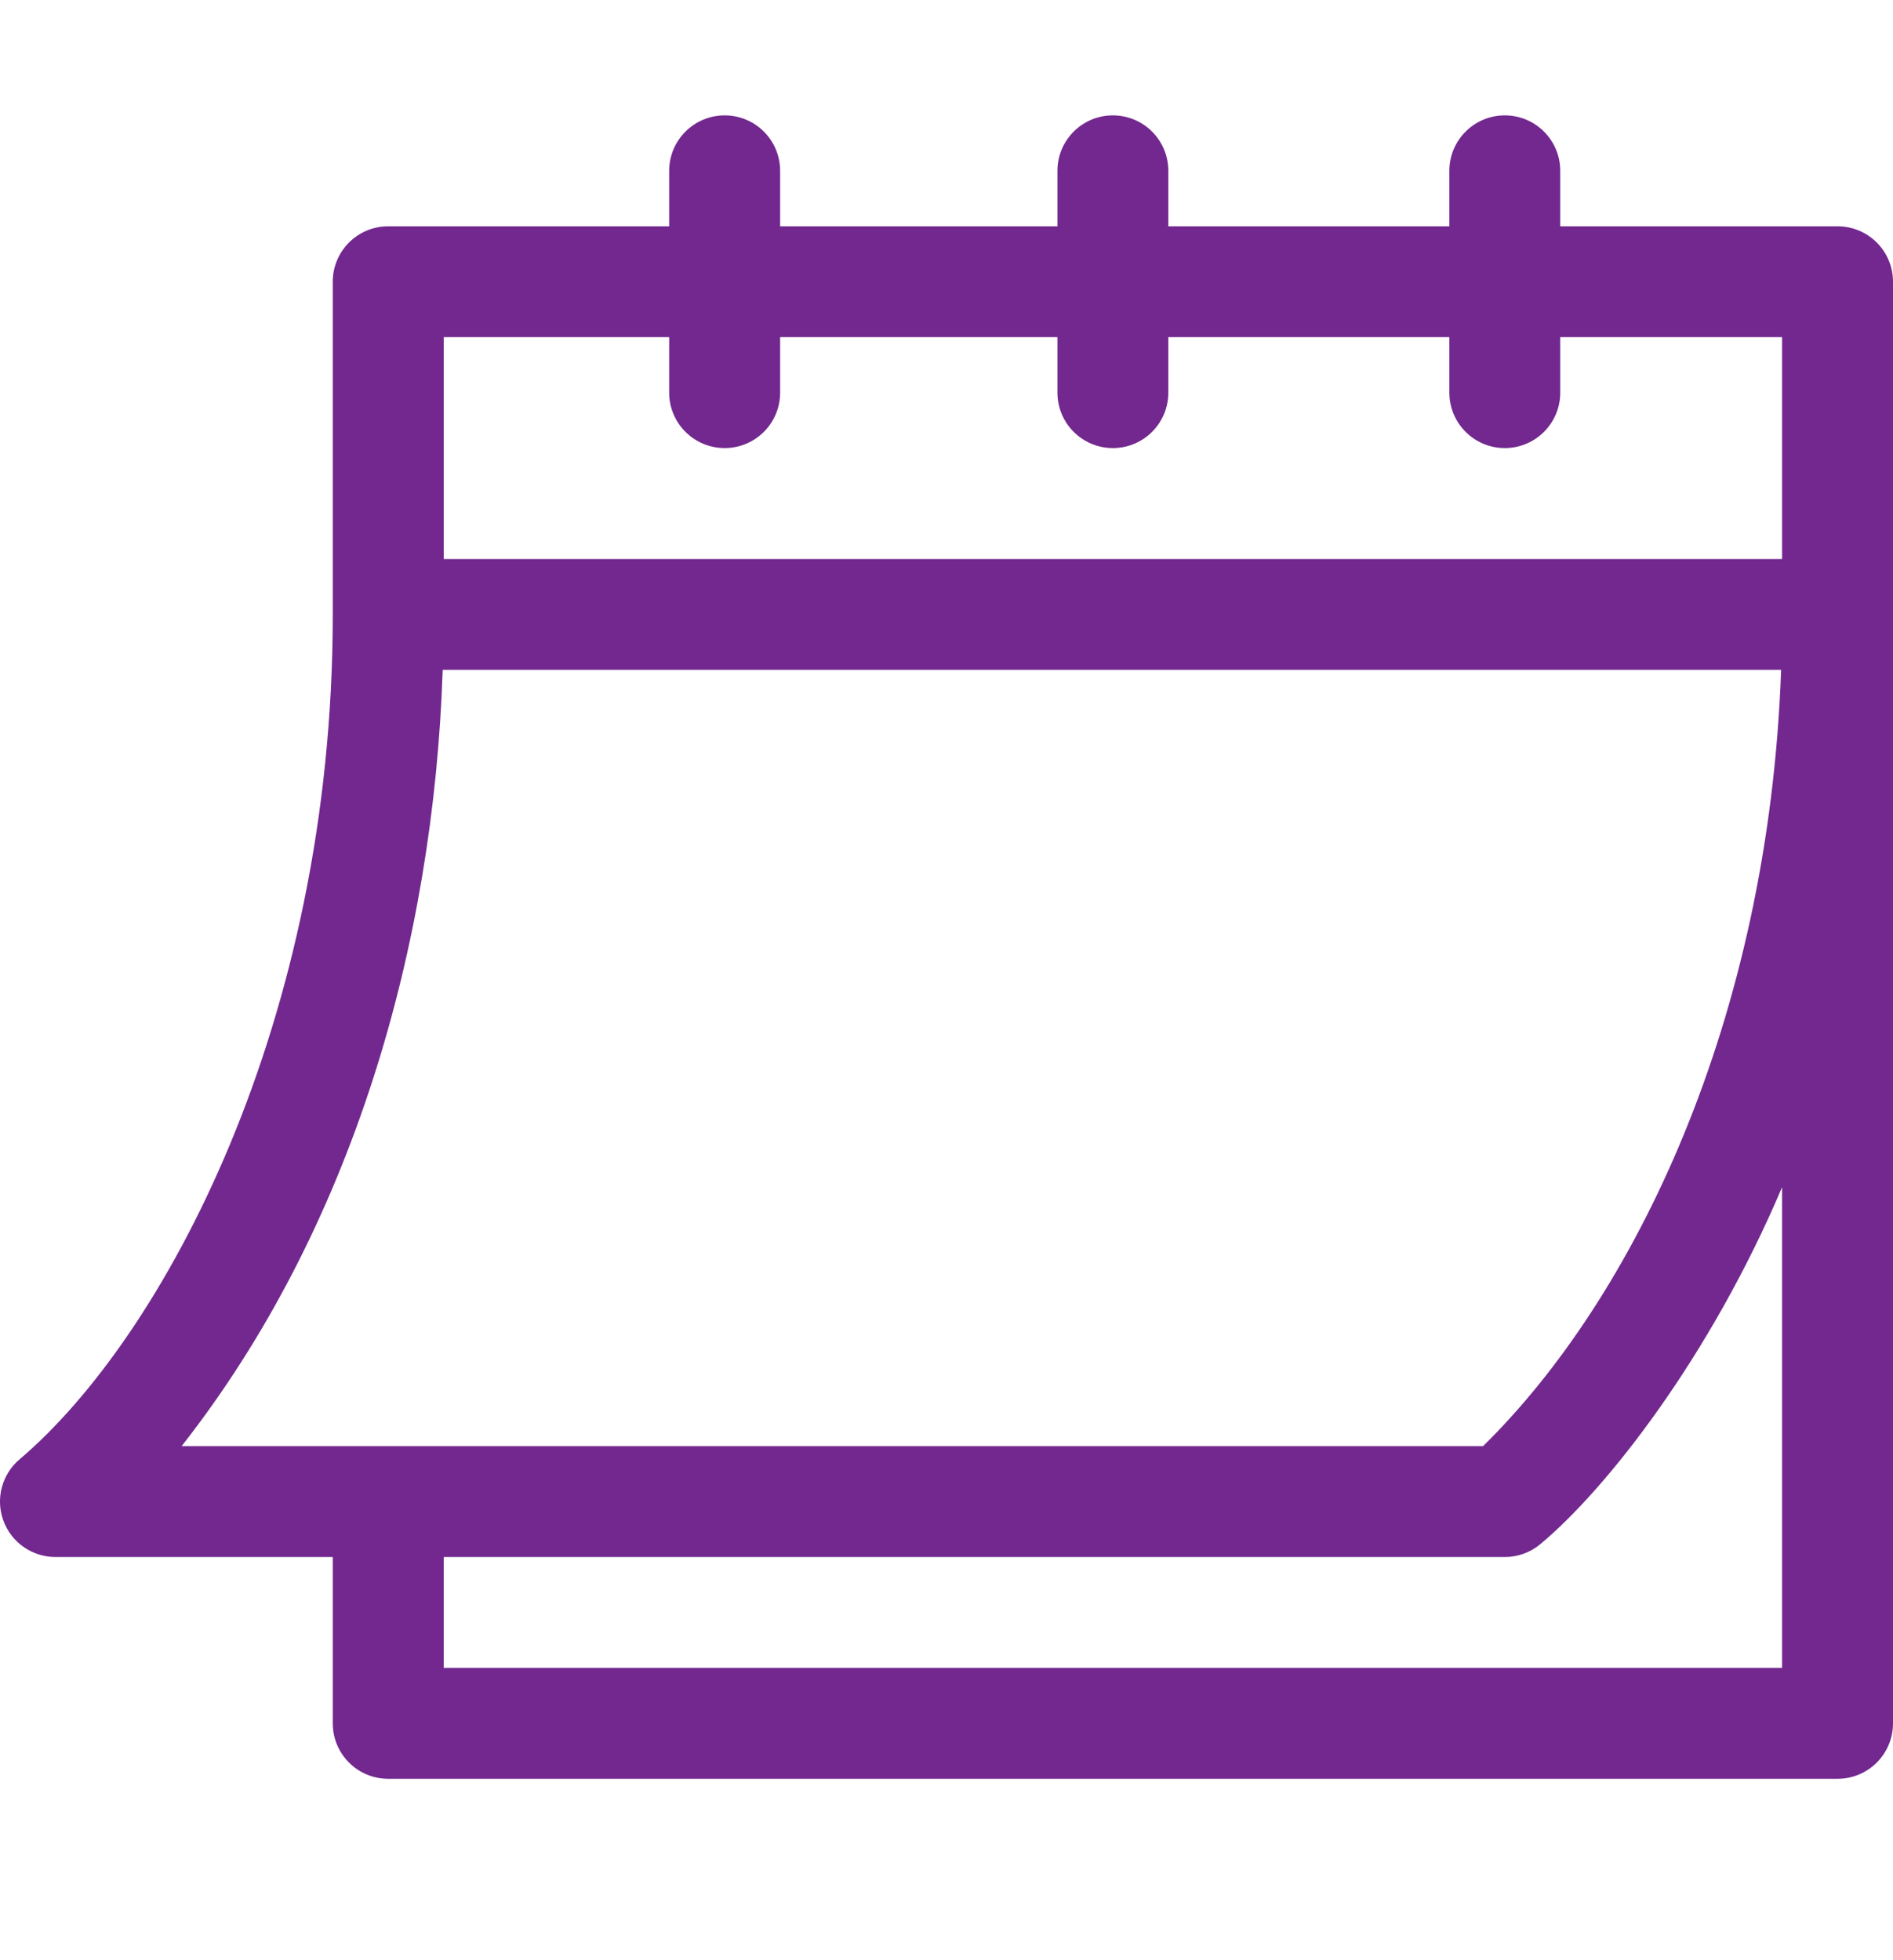 <svg width="28" height="29" viewBox="0 0 28 29" fill="none" xmlns="http://www.w3.org/2000/svg">
<g clip-path="url(#clip0_11212_3857)">
<path d="M0.82 23.035H4.922V25.496C4.922 25.949 5.289 26.316 5.742 26.316H27.18C27.633 26.316 28 25.949 28 25.496V4.168C28 3.715 27.633 3.348 27.18 3.348H23.078V2.527C23.078 2.074 22.711 1.707 22.258 1.707C21.805 1.707 21.438 2.074 21.438 2.527V3.348H17.281V2.527C17.281 2.074 16.914 1.707 16.461 1.707C16.008 1.707 15.641 2.074 15.641 2.527V3.348H11.539V2.527C11.539 2.074 11.172 1.707 10.719 1.707C10.266 1.707 9.898 2.074 9.898 2.527V3.348H5.742C5.289 3.348 4.922 3.715 4.922 4.168V9.09C4.922 15.136 2.409 19.787 0.295 21.585C0.03 21.806 -0.069 22.169 0.049 22.494C0.167 22.819 0.475 23.035 0.82 23.035ZM26.359 24.676H6.563V23.035H22.258C22.45 23.035 22.636 22.968 22.783 22.845C23.769 22.024 25.297 20.068 26.359 17.564V24.676ZM6.563 4.988H9.898V5.809C9.898 6.262 10.266 6.629 10.719 6.629C11.172 6.629 11.539 6.262 11.539 5.809V4.988H15.641V5.809C15.641 6.262 16.008 6.629 16.461 6.629C16.914 6.629 17.281 6.262 17.281 5.809V4.988H21.438V5.809C21.438 6.262 21.805 6.629 22.258 6.629C22.711 6.629 23.078 6.262 23.078 5.809V4.988H26.359V8.27H6.563V4.988ZM6.548 9.91H26.345C26.16 15.113 24.163 19.208 21.936 21.395H2.686C5.209 18.18 6.413 13.994 6.548 9.91Z" fill="#72288F"/>
</g>
<defs>
<clipPath id="clip0_11212_3857">
<rect width="28" height="28" fill="white" transform="translate(0 0.012)"/>
</clipPath>
</defs>
</svg>
